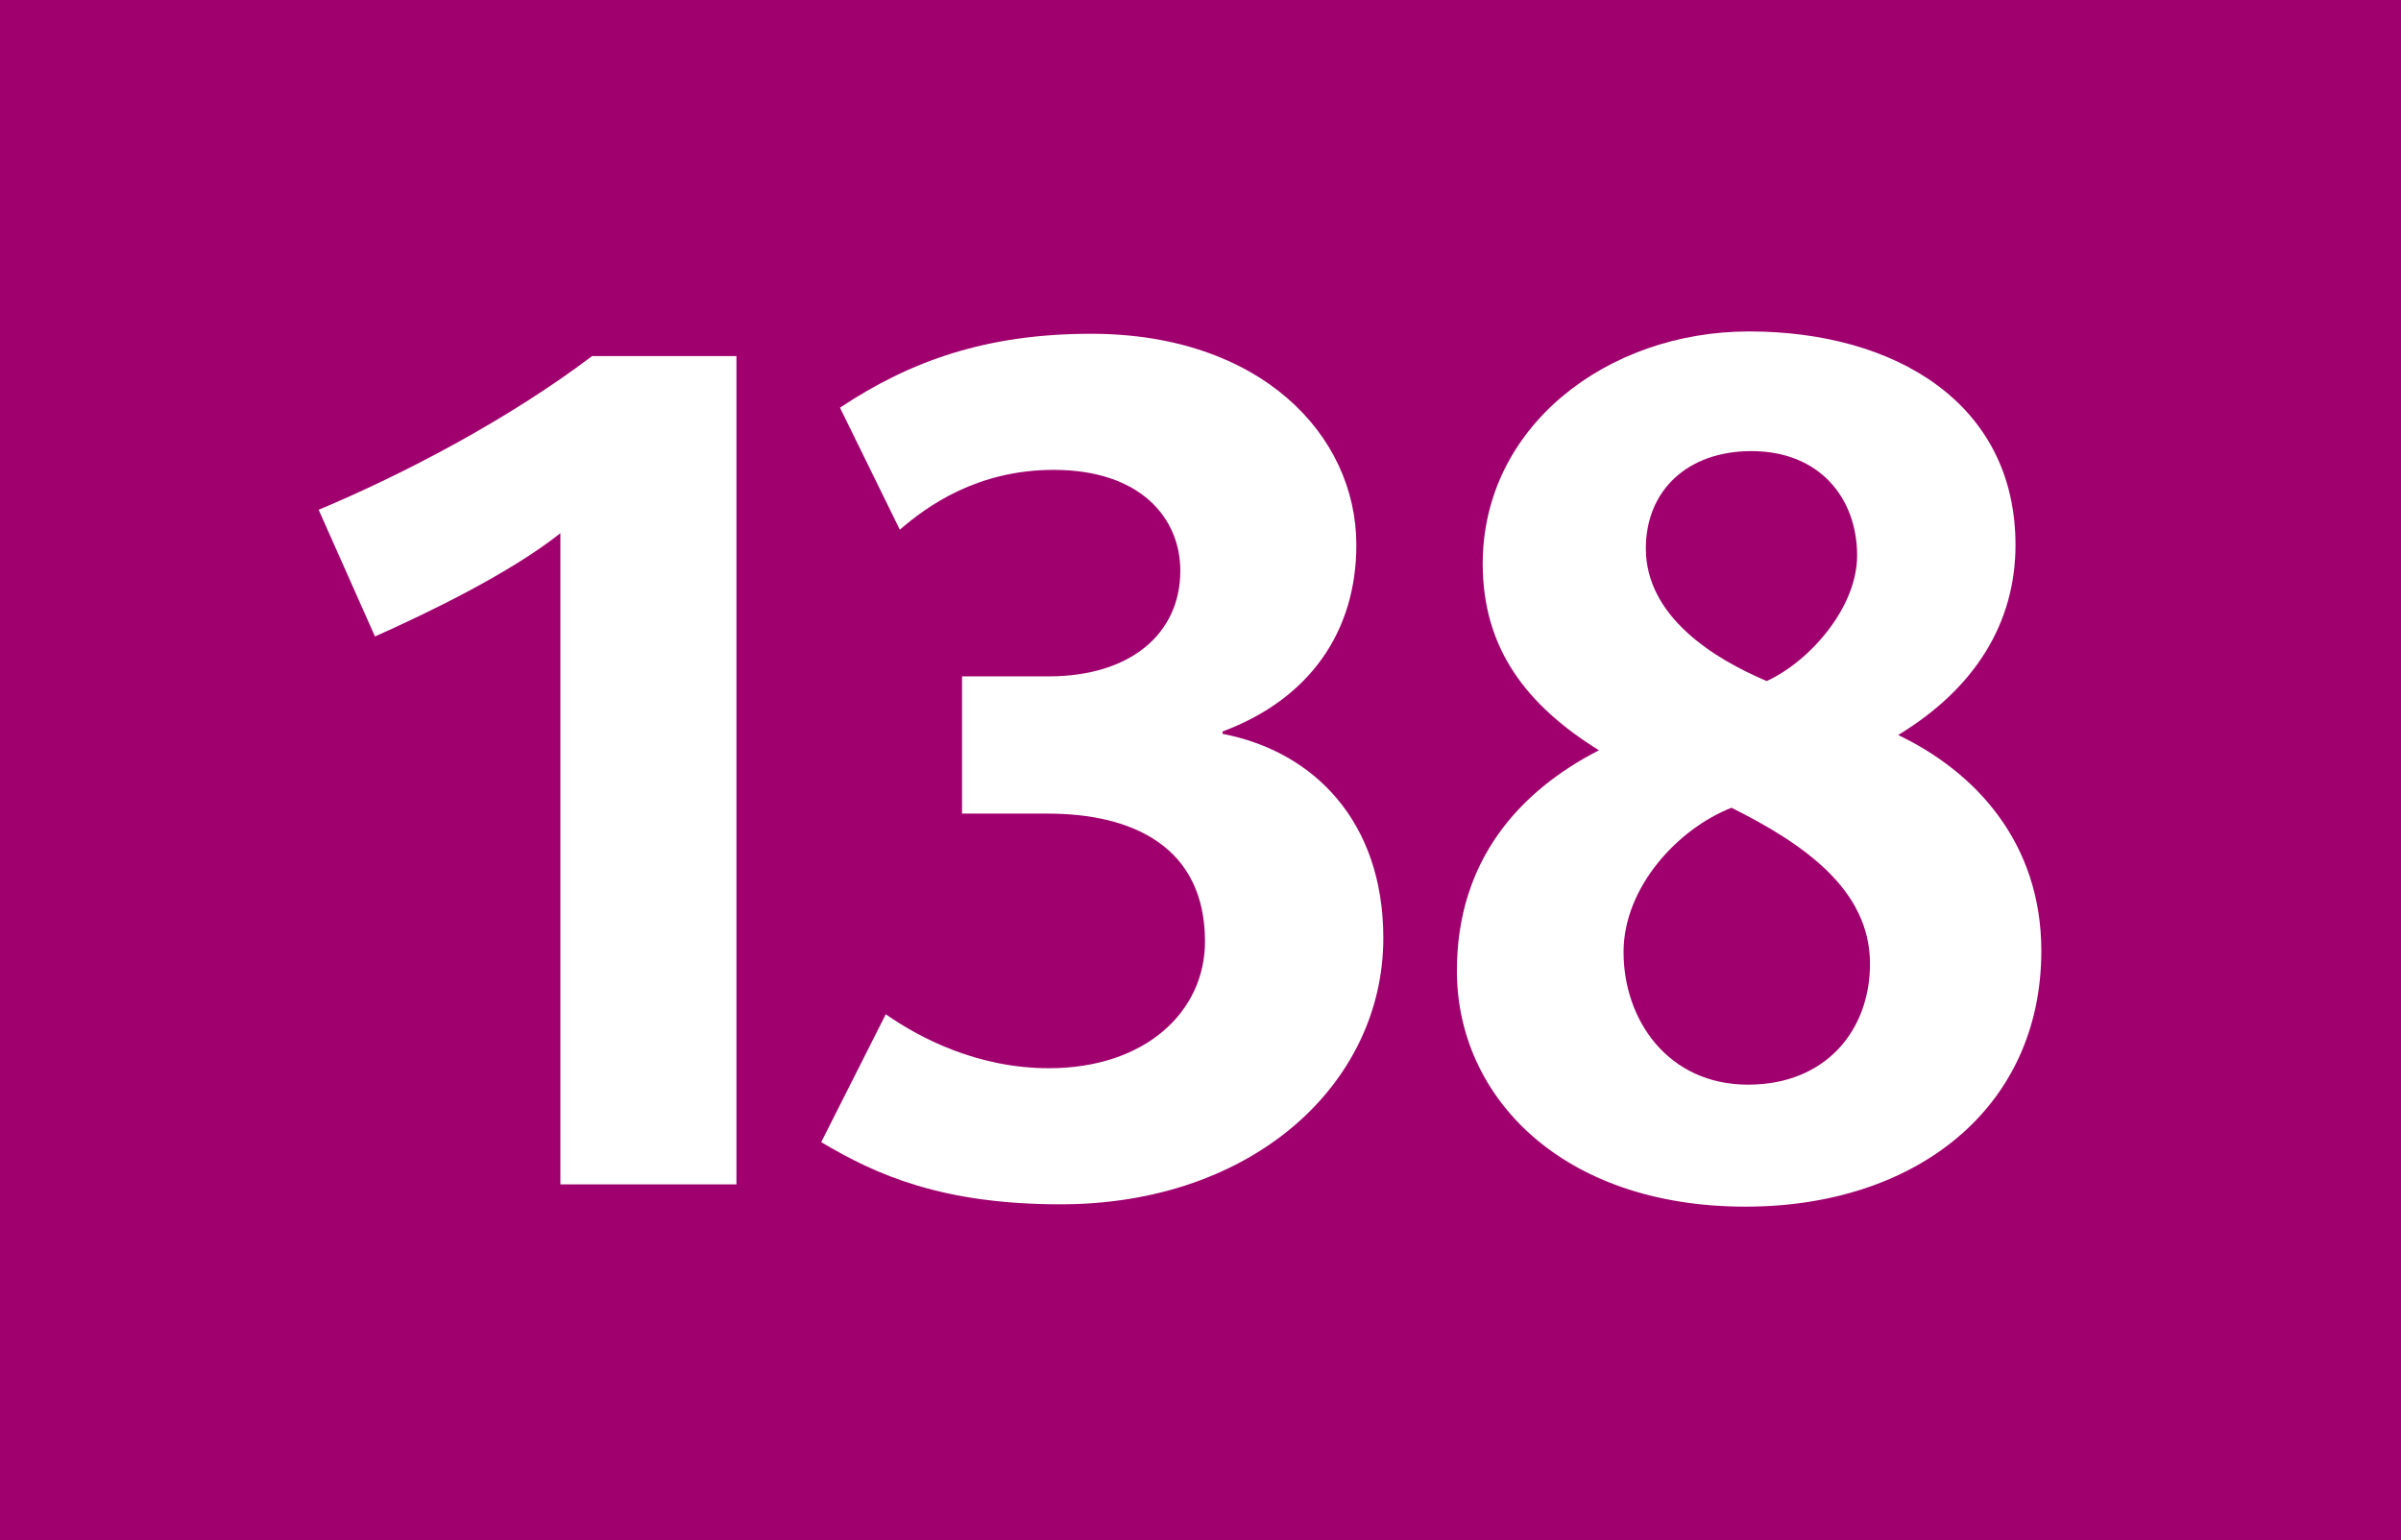 <?xml version="1.0" encoding="utf-8"?> <!-- Generator: Adobe Illustrator 21.0.2, SVG Export Plug-In . SVG Version: 6.00 Build 0)  --> <svg version="1.2" baseProfile="tiny" id="Calque_1" xmlns="http://www.w3.org/2000/svg" xmlns:xlink="http://www.w3.org/1999/xlink" x="0px" y="0px" viewBox="0 0 120 77" overflow="scroll" xml:space="preserve"> <rect fill-rule="evenodd" fill="#A0006E" width="120" height="77"/> <g> <path fill="#FFFFFF" d="M28.008,59.212V26.659c-2.522,1.994-6.511,3.93-9.267,5.162 l-2.815-6.335c4.34-1.818,9.561-4.575,13.667-7.684h7.214v41.41H28.008z"/> <path fill="#FFFFFF" d="M53.01,60.209c-5.924,0-9.209-1.466-11.966-3.108l3.226-6.394 c1.76,1.231,4.634,2.698,8.153,2.698c4.81,0,7.801-2.815,7.801-6.335 c0-4.751-3.637-6.394-7.86-6.394h-4.282v-6.862h4.34 c4.047,0,6.569-2.112,6.569-5.279c0-2.64-1.994-5.044-6.334-5.044 c-3.812,0-6.334,1.818-7.684,2.991l-2.992-6.1 c3.52-2.346,7.332-3.695,12.552-3.695c8.446,0,13.256,5.044,13.256,10.558 c0,4.282-2.288,7.684-6.688,9.326v0.117c4.576,0.88,8.036,4.399,8.036,10.206 C69.14,54.168,62.629,60.209,53.01,60.209z"/> <path fill="#FFFFFF" d="M87.244,60.326c-9.209,0-14.43-5.514-14.43-11.789 c0-5.514,3.109-8.975,7.098-11.027c-3.578-2.229-5.807-5.044-5.807-9.326 c0-6.863,6.217-11.614,13.314-11.614c7.273,0,13.314,3.578,13.314,10.675 c0,3.871-1.994,7.156-5.865,9.502c3.812,1.818,7.156,5.338,7.156,10.793 C102.025,55.399,95.749,60.326,87.244,60.326z M86.54,40.384 c-2.698,1.056-5.396,3.988-5.396,7.215c0,3.401,2.229,6.628,6.217,6.628 c3.93,0,6.1-2.757,6.1-6.042C93.461,44.431,90.06,42.144,86.54,40.384z M87.537,22.553c-3.226,0-5.279,1.994-5.279,4.868c0,3.402,3.402,5.514,6.042,6.628 c2.171-0.997,4.517-3.695,4.517-6.276C92.816,24.899,90.939,22.553,87.537,22.553z"/> </g> <g> </g> </svg>
